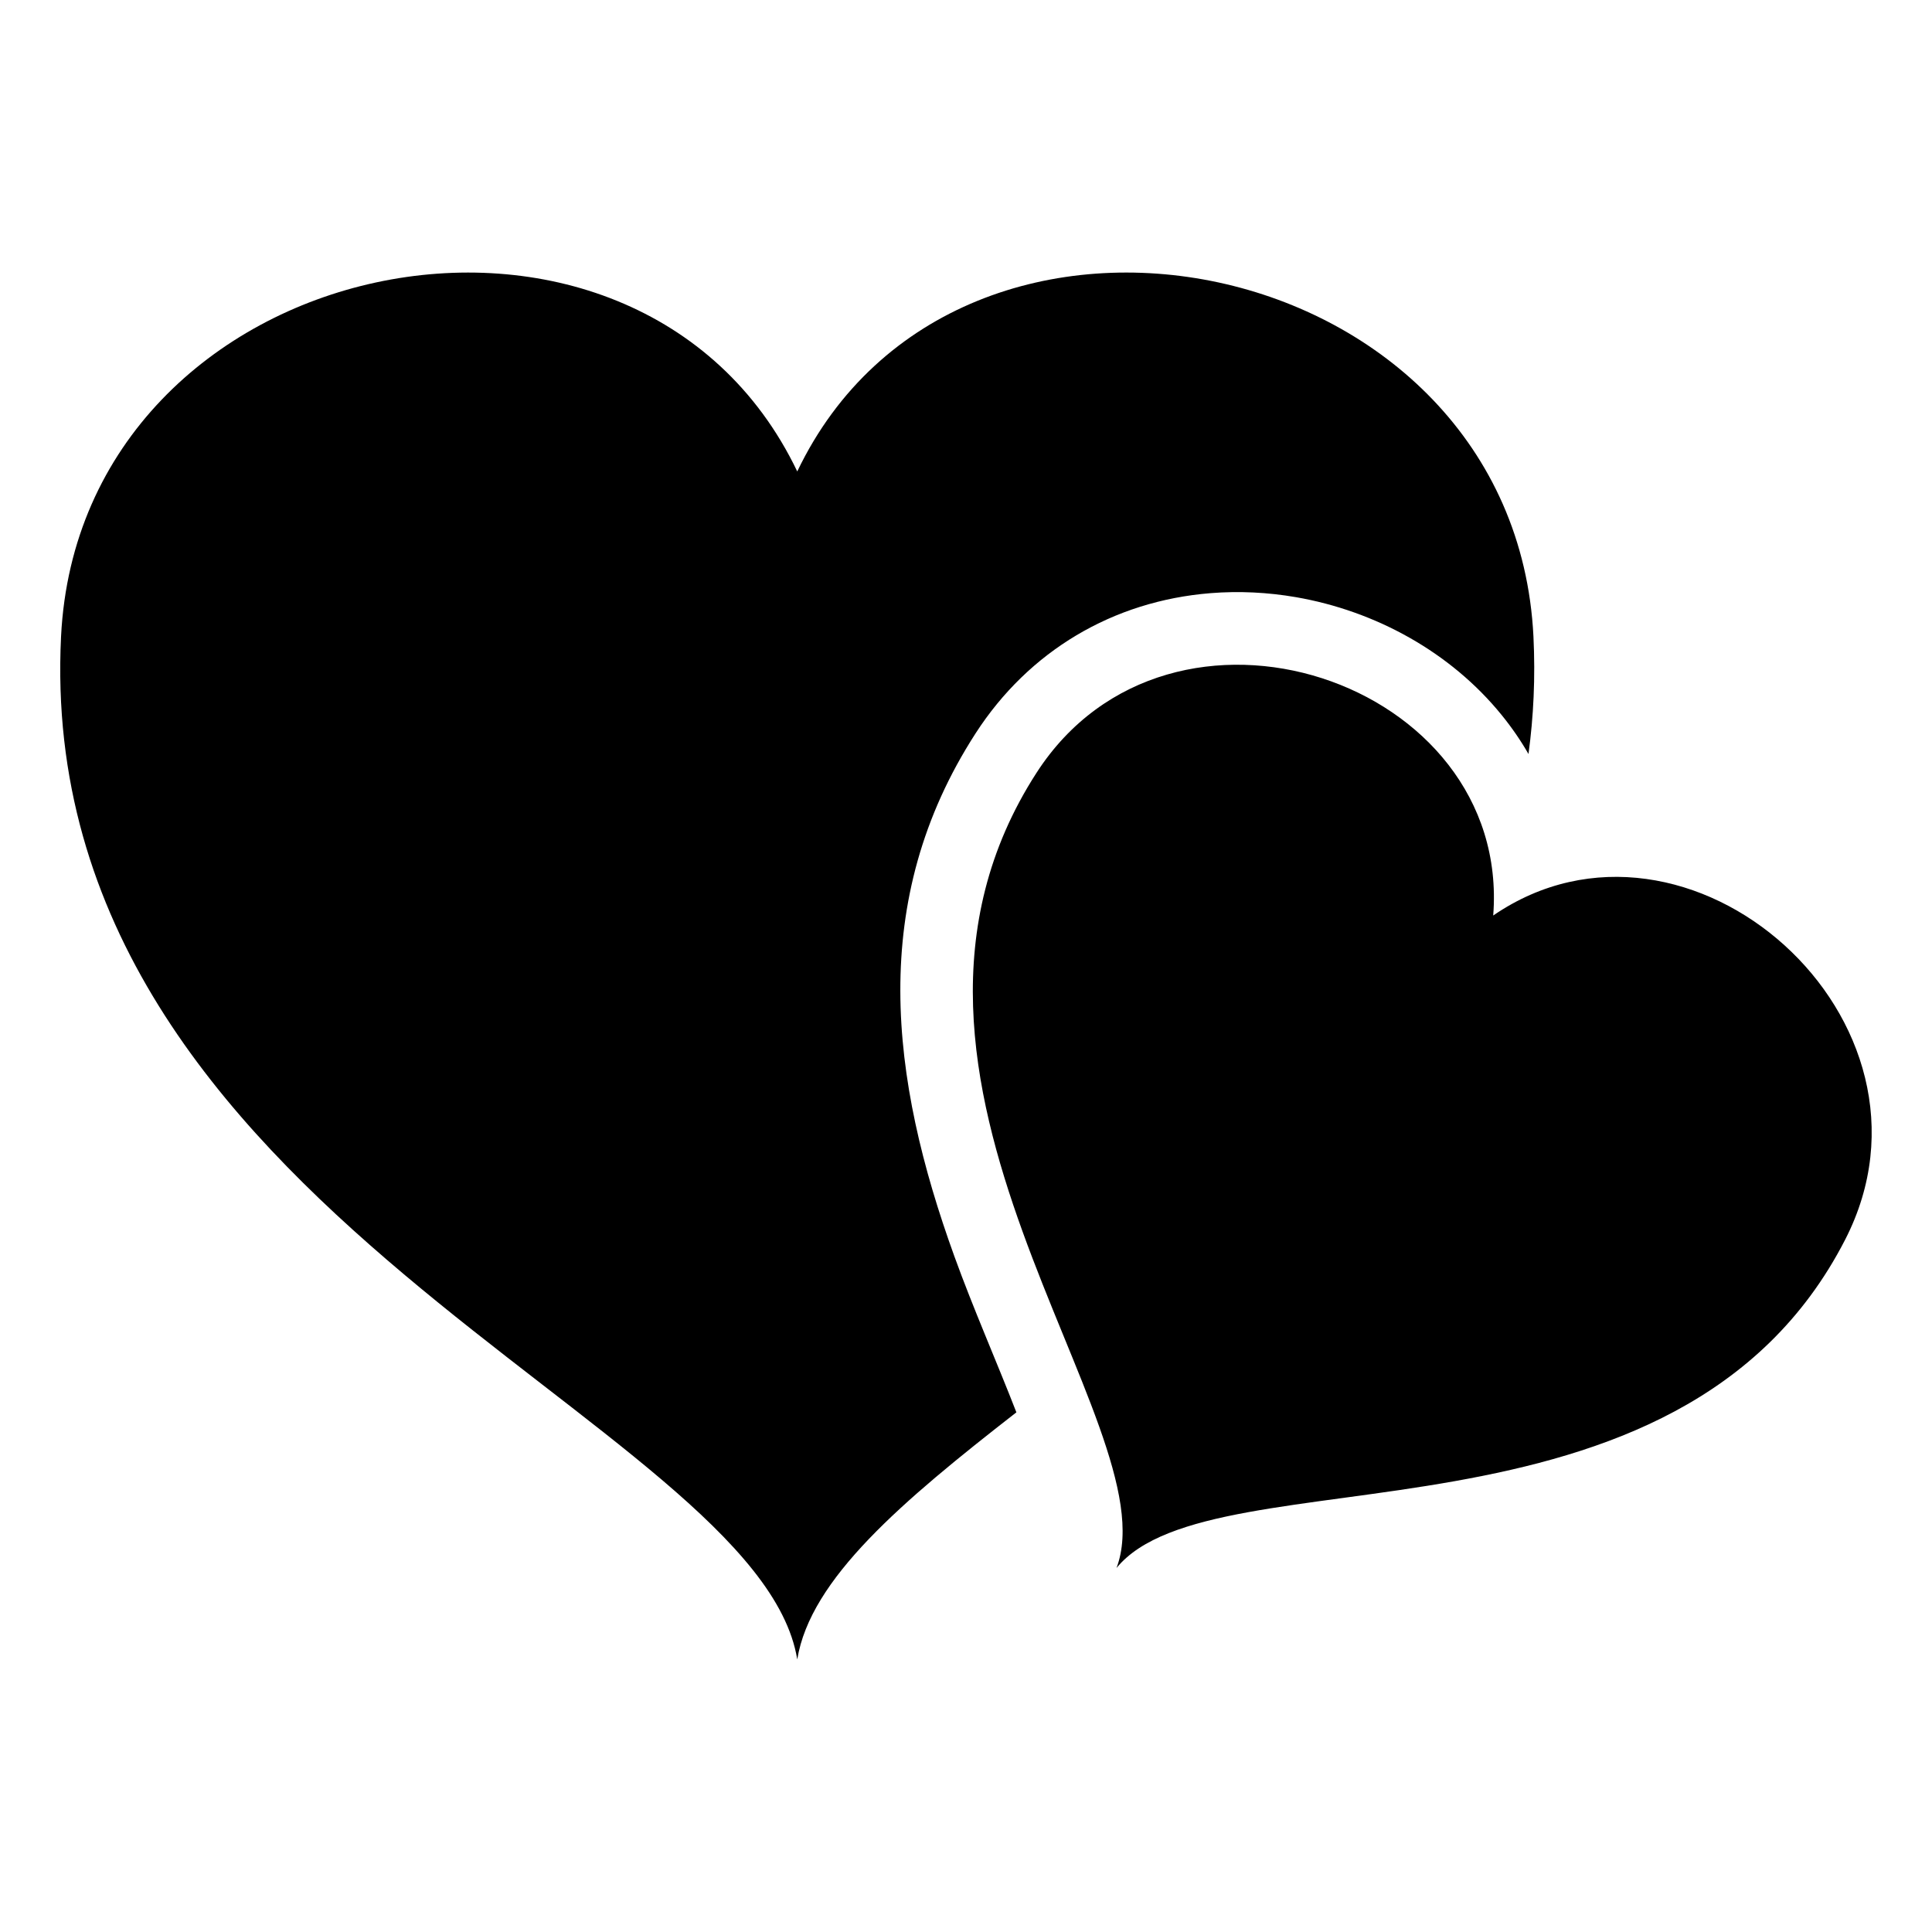 <?xml version="1.0" encoding="UTF-8"?>
<!-- Uploaded to: ICON Repo, www.svgrepo.com, Generator: ICON Repo Mixer Tools -->
<svg fill="#000000" width="800px" height="800px" version="1.1" viewBox="144 144 512 512" xmlns="http://www.w3.org/2000/svg">
 <path d="m355.28 583.77c-10.309-63.328-202.67-118.54-195.1-271.09 5.109-102.81 152.46-132.82 195.1-43.742 42.621-89.086 189.99-59.066 195.1 43.742 0.527 10.867 0.031 21.219-1.316 31.137-2.055-3.582-4.43-7.027-7.106-10.324-13.543-16.688-33.477-27.598-54.547-31.242-7.453-1.285-15.055-1.664-22.598-1.059-25.859 2.07-48.168 15.312-62.27 37.152-28.641 44.375-22.672 91.504-5.621 138.6 5.047 13.949 11.062 27.539 16.43 41.34-30.32 23.609-54.578 44.09-58.07 65.477zm84.609-24.242c14.418-38.059-73.727-129.36-21.191-210.74 35.414-54.852 125.86-24.605 121.02 37.832 51.66-35.414 123.08 27.797 93.27 85.895-44.211 86.184-167.36 55.5-193.1 87.016z" fill-rule="evenodd"/>
</svg>